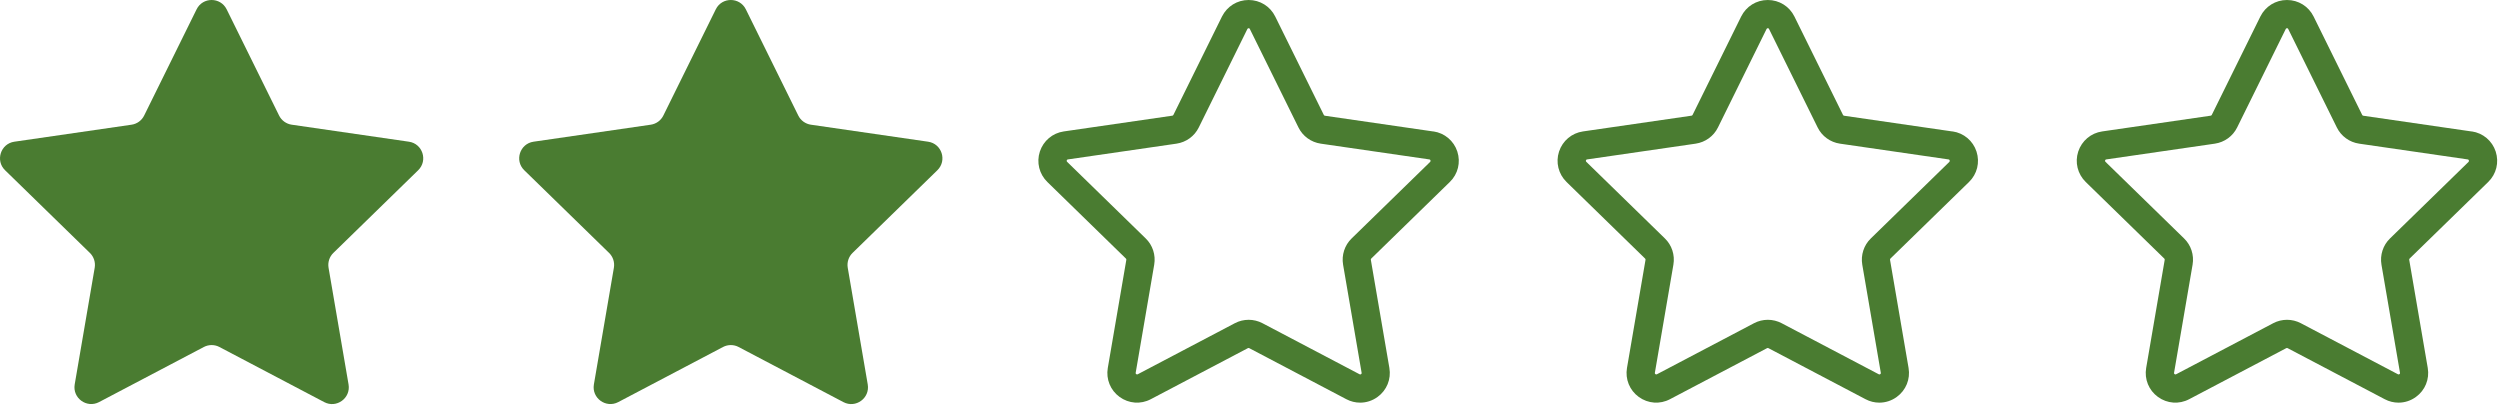 <svg width="443" height="72" viewBox="0 0 443 72" fill="none" xmlns="http://www.w3.org/2000/svg">
<path d="M38.881 61.488L57.455 71.255C59.629 72.399 62.178 70.554 61.764 68.123L58.219 47.442C58.059 46.48 58.371 45.496 59.072 44.817L74.101 30.167C75.861 28.449 74.89 25.457 72.459 25.11L51.694 22.097C50.731 21.958 49.887 21.35 49.457 20.476L40.163 1.652C39.07 -0.551 35.926 -0.551 34.837 1.652L25.543 20.476C25.113 21.35 24.277 21.958 23.306 22.097L2.541 25.11C0.11 25.465 -0.861 28.462 0.899 30.167L15.928 44.817C16.629 45.496 16.945 46.48 16.781 47.442L13.236 68.123C12.826 70.542 15.363 72.39 17.545 71.255L36.119 61.488C36.984 61.033 38.023 61.033 38.884 61.488H38.881Z" fill="#4A7C31"/>
<path d="M130.881 61.488L149.455 71.255C151.629 72.399 154.178 70.554 153.764 68.123L150.219 47.442C150.059 46.48 150.371 45.496 151.072 44.817L166.101 30.167C167.861 28.449 166.89 25.457 164.459 25.11L143.694 22.097C142.732 21.958 141.887 21.35 141.457 20.476L132.163 1.652C131.07 -0.551 127.926 -0.551 126.837 1.652L117.543 20.476C117.113 21.35 116.277 21.958 115.306 22.097L94.541 25.11C92.11 25.465 91.139 28.462 92.899 30.167L107.928 44.817C108.629 45.496 108.945 46.48 108.781 47.442L105.236 68.123C104.826 70.542 107.363 72.39 109.545 71.255L128.119 61.488C128.984 61.033 130.023 61.033 130.884 61.488H130.881Z" fill="#4A7C31"/>
<path d="M254.013 23.301L234.772 20.508C234.694 20.497 234.623 20.45 234.58 20.367L225.969 2.925C225.077 1.122 223.274 0 221.253 0C219.231 0 217.439 1.122 216.536 2.925L207.925 20.367C207.885 20.438 207.815 20.489 207.745 20.497L188.503 23.289C186.513 23.578 184.89 24.951 184.26 26.863C183.638 28.776 184.151 30.837 185.59 32.248L199.516 45.823C199.575 45.882 199.594 45.964 199.586 46.042L196.301 65.206C195.961 67.188 196.763 69.159 198.394 70.34C200.024 71.521 202.136 71.682 203.919 70.739L221.13 61.69C221.201 61.651 221.291 61.651 221.361 61.69L238.572 70.739C239.343 71.15 240.183 71.349 241.024 71.349C242.103 71.349 243.187 71.009 244.106 70.336C245.737 69.155 246.538 67.184 246.198 65.202L242.913 46.038C242.901 45.96 242.925 45.878 242.983 45.819L256.91 32.245C258.353 30.845 258.861 28.78 258.239 26.86C257.617 24.947 255.987 23.575 253.996 23.285L254.013 23.301ZM253.435 28.678L239.508 42.253C238.269 43.453 237.706 45.197 237.995 46.899L241.28 66.062C241.28 66.113 241.311 66.21 241.178 66.3C241.057 66.39 240.967 66.34 240.916 66.32L223.705 57.27C222.943 56.871 222.102 56.668 221.261 56.668C220.42 56.668 219.579 56.868 218.817 57.27L201.606 66.32C201.606 66.32 201.477 66.39 201.344 66.3C201.223 66.21 201.234 66.109 201.242 66.062L204.527 46.892C204.817 45.191 204.257 43.446 203.014 42.246L189.088 28.671C189.088 28.671 188.978 28.561 189.029 28.421C189.08 28.272 189.178 28.26 189.228 28.249L208.47 25.456C210.183 25.206 211.665 24.134 212.424 22.582L221.035 5.14C221.035 5.14 221.105 4.999 221.254 4.999C221.403 4.999 221.454 5.089 221.473 5.14L230.085 22.582C230.847 24.134 232.326 25.206 234.038 25.456L253.28 28.249C253.331 28.249 253.428 28.268 253.479 28.421C253.53 28.569 253.46 28.64 253.421 28.671L253.435 28.678Z" fill="#4A7C31"/>
<path d="M346.013 23.301L326.772 20.508C326.694 20.497 326.623 20.45 326.58 20.367L317.969 2.925C317.077 1.122 315.274 0 313.253 0C311.231 0 309.439 1.122 308.536 2.925L299.925 20.367C299.885 20.438 299.815 20.489 299.745 20.497L280.503 23.289C278.513 23.578 276.89 24.951 276.26 26.863C275.638 28.776 276.151 30.837 277.59 32.248L291.516 45.823C291.575 45.882 291.594 45.964 291.586 46.042L288.301 65.206C287.961 67.188 288.763 69.159 290.394 70.34C292.024 71.521 294.136 71.682 295.919 70.739L313.13 61.69C313.201 61.651 313.291 61.651 313.361 61.69L330.572 70.739C331.343 71.15 332.183 71.349 333.024 71.349C334.103 71.349 335.187 71.009 336.106 70.336C337.737 69.155 338.538 67.184 338.198 65.202L334.913 46.038C334.901 45.96 334.925 45.878 334.983 45.819L348.91 32.245C350.353 30.845 350.861 28.78 350.239 26.86C349.617 24.947 347.987 23.575 345.996 23.285L346.013 23.301ZM345.435 28.678L331.508 42.253C330.269 43.453 329.706 45.197 329.995 46.899L333.28 66.062C333.28 66.113 333.311 66.21 333.178 66.3C333.057 66.39 332.967 66.34 332.916 66.32L315.705 57.27C314.943 56.871 314.102 56.668 313.261 56.668C312.42 56.668 311.579 56.868 310.817 57.27L293.606 66.32C293.606 66.32 293.477 66.39 293.344 66.3C293.223 66.21 293.234 66.109 293.242 66.062L296.527 46.892C296.817 45.191 296.257 43.446 295.014 42.246L281.088 28.671C281.088 28.671 280.978 28.561 281.029 28.421C281.08 28.272 281.178 28.26 281.228 28.249L300.47 25.456C302.183 25.206 303.665 24.134 304.424 22.582L313.035 5.14C313.035 5.14 313.105 4.999 313.254 4.999C313.403 4.999 313.454 5.089 313.473 5.14L322.085 22.582C322.847 24.134 324.326 25.206 326.038 25.456L345.28 28.249C345.331 28.249 345.428 28.268 345.479 28.421C345.53 28.569 345.46 28.64 345.421 28.671L345.435 28.678Z" fill="#4A7C31"/>
<path d="M438.013 23.301L418.772 20.508C418.694 20.497 418.623 20.45 418.58 20.367L409.969 2.925C409.077 1.122 407.274 0 405.253 0C403.231 0 401.439 1.122 400.536 2.925L391.925 20.367C391.885 20.438 391.815 20.489 391.745 20.497L372.503 23.289C370.513 23.578 368.89 24.951 368.26 26.863C367.638 28.776 368.151 30.837 369.59 32.248L383.516 45.823C383.575 45.882 383.594 45.964 383.586 46.042L380.301 65.206C379.961 67.188 380.763 69.159 382.394 70.34C384.024 71.521 386.136 71.682 387.919 70.739L405.13 61.69C405.201 61.651 405.291 61.651 405.361 61.69L422.572 70.739C423.343 71.15 424.183 71.349 425.024 71.349C426.103 71.349 427.187 71.009 428.106 70.336C429.737 69.155 430.538 67.184 430.198 65.202L426.913 46.038C426.901 45.96 426.925 45.878 426.983 45.819L440.91 32.245C442.353 30.845 442.861 28.78 442.239 26.86C441.617 24.947 439.987 23.575 437.996 23.285L438.013 23.301ZM437.435 28.678L423.508 42.253C422.269 43.453 421.706 45.197 421.995 46.899L425.28 66.062C425.28 66.113 425.311 66.21 425.178 66.3C425.057 66.39 424.967 66.34 424.916 66.32L407.705 57.27C406.943 56.871 406.102 56.668 405.261 56.668C404.42 56.668 403.579 56.868 402.817 57.27L385.606 66.32C385.606 66.32 385.477 66.39 385.344 66.3C385.223 66.21 385.234 66.109 385.242 66.062L388.527 46.892C388.817 45.191 388.257 43.446 387.014 42.246L373.088 28.671C373.088 28.671 372.978 28.561 373.029 28.421C373.08 28.272 373.178 28.26 373.228 28.249L392.47 25.456C394.183 25.206 395.665 24.134 396.424 22.582L405.035 5.14C405.035 5.14 405.105 4.999 405.254 4.999C405.403 4.999 405.454 5.089 405.473 5.14L414.085 22.582C414.847 24.134 416.326 25.206 418.038 25.456L437.28 28.249C437.331 28.249 437.428 28.268 437.479 28.421C437.53 28.569 437.46 28.64 437.421 28.671L437.435 28.678Z" fill="#4A7C31"/>
</svg>
